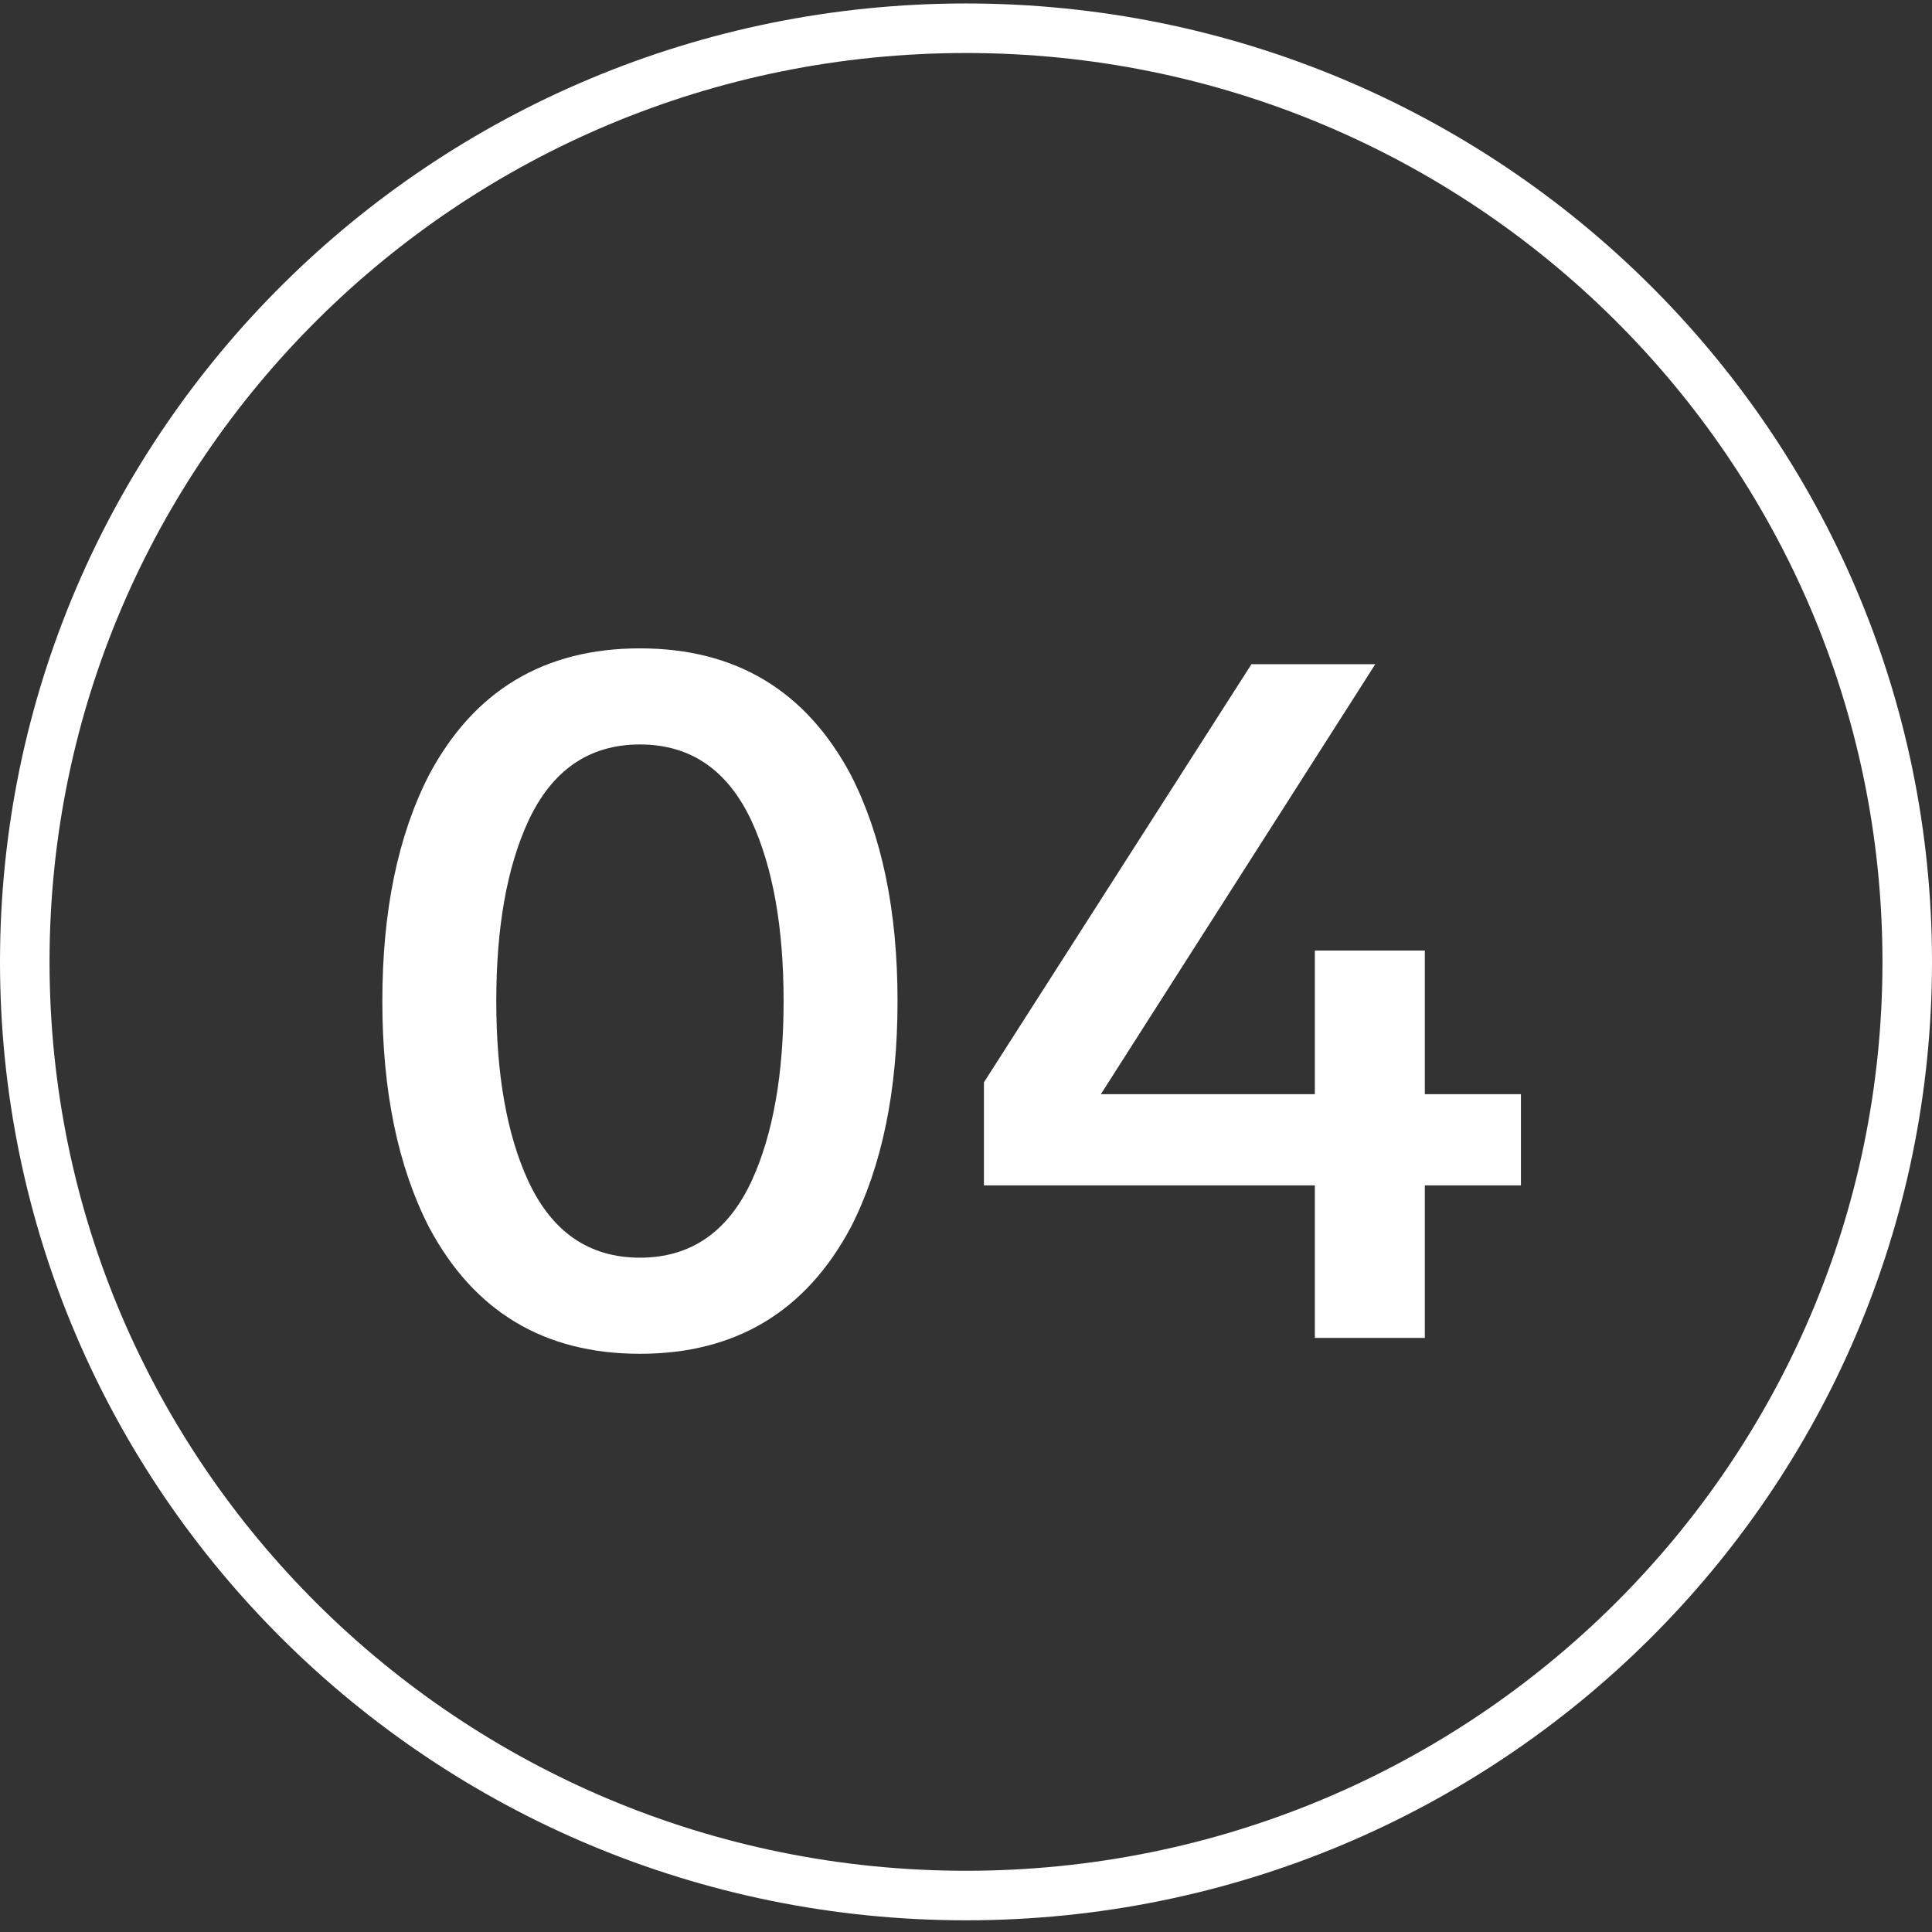 <?xml version="1.0" encoding="UTF-8"?> <svg xmlns="http://www.w3.org/2000/svg" width="39" height="39" viewBox="0 0 39 39" fill="none"><rect x="0" y="0" width="39" height="39" fill="#333333" stroke="none"/> <path d="M38.5 19.417C38.5 29.822 29.997 38.264 19.5 38.264C9.003 38.264 0.5 29.822 0.5 19.417C0.5 9.012 9.003 0.57 19.5 0.57C29.997 0.57 38.5 9.012 38.5 19.417Z" stroke="white"></path> <path d="M17.178 15.648C17.804 16.874 18.118 18.394 18.118 20.208C18.118 22.021 17.804 23.541 17.178 24.768C16.271 26.474 14.851 27.328 12.918 27.328C10.984 27.328 9.564 26.474 8.658 24.768C8.031 23.541 7.718 22.021 7.718 20.208C7.718 18.394 8.031 16.874 8.658 15.648C9.564 13.941 10.984 13.088 12.918 13.088C14.851 13.088 16.271 13.941 17.178 15.648ZM10.658 16.588C10.231 17.521 10.018 18.728 10.018 20.208C10.018 21.688 10.231 22.894 10.658 23.828C11.138 24.868 11.891 25.388 12.918 25.388C13.944 25.388 14.698 24.868 15.178 23.828C15.604 22.894 15.818 21.688 15.818 20.208C15.818 18.728 15.604 17.521 15.178 16.588C14.698 15.548 13.944 15.028 12.918 15.028C11.891 15.028 11.138 15.548 10.658 16.588ZM28.762 22.088H30.702V23.928H28.762V27.008H26.542V23.928H19.862V21.848L25.262 13.408H27.762L22.222 22.088H26.542V19.188H28.762V22.088Z" fill="white"></path> </svg> 